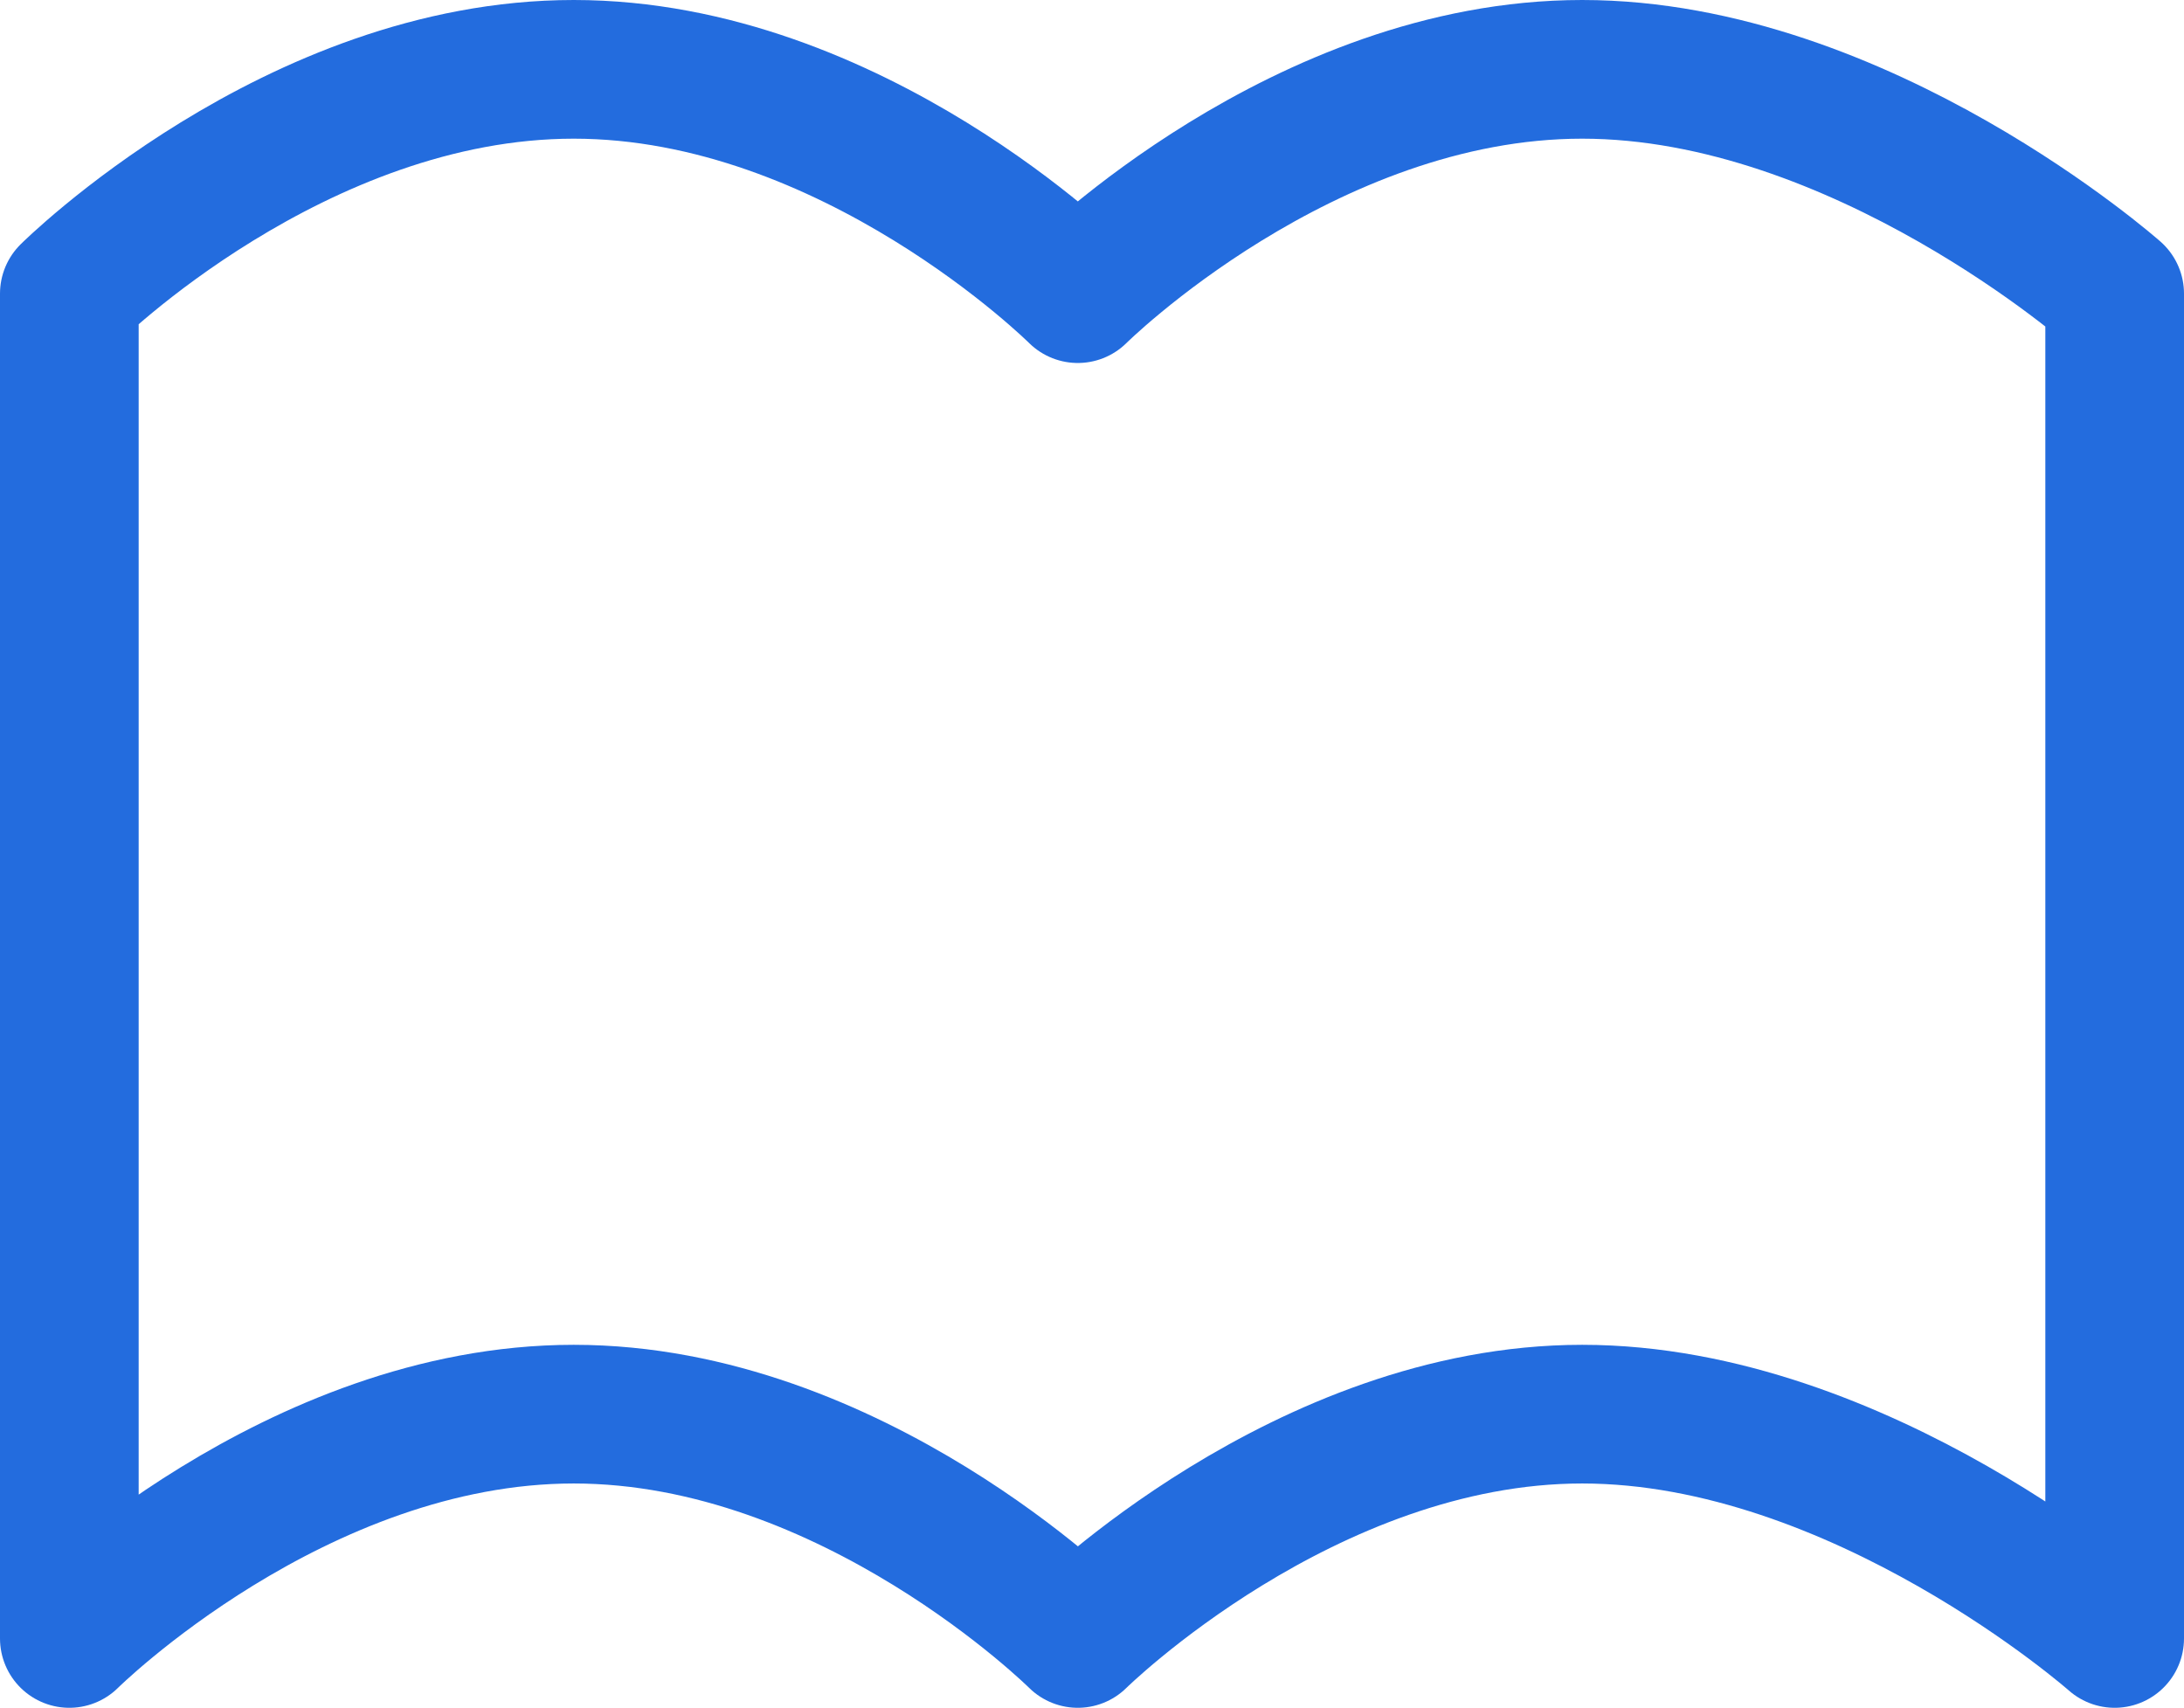 <svg xmlns="http://www.w3.org/2000/svg" viewBox="0 0 63 49.26"><defs><style>.cls-1{fill:none;stroke:#236cde;stroke-linecap:round;stroke-linejoin:round;stroke-width:4px;}</style></defs><g id="レイヤー_2" data-name="レイヤー 2"><g id="レイヤー_1-2" data-name="レイヤー 1"><path class="cls-1" d="M45.64,40.79c-8,0-14.55,6.47-14.55,6.47s-6.51-6.47-14.54-6.47S2,47.26,2,47.26V8.47S8.51,2,16.55,2,31.09,8.47,31.09,8.47,37.6,2,45.64,2,61,8.47,61,8.47V47.26S53.67,40.79,45.64,40.79Z"/></g></g></svg>
